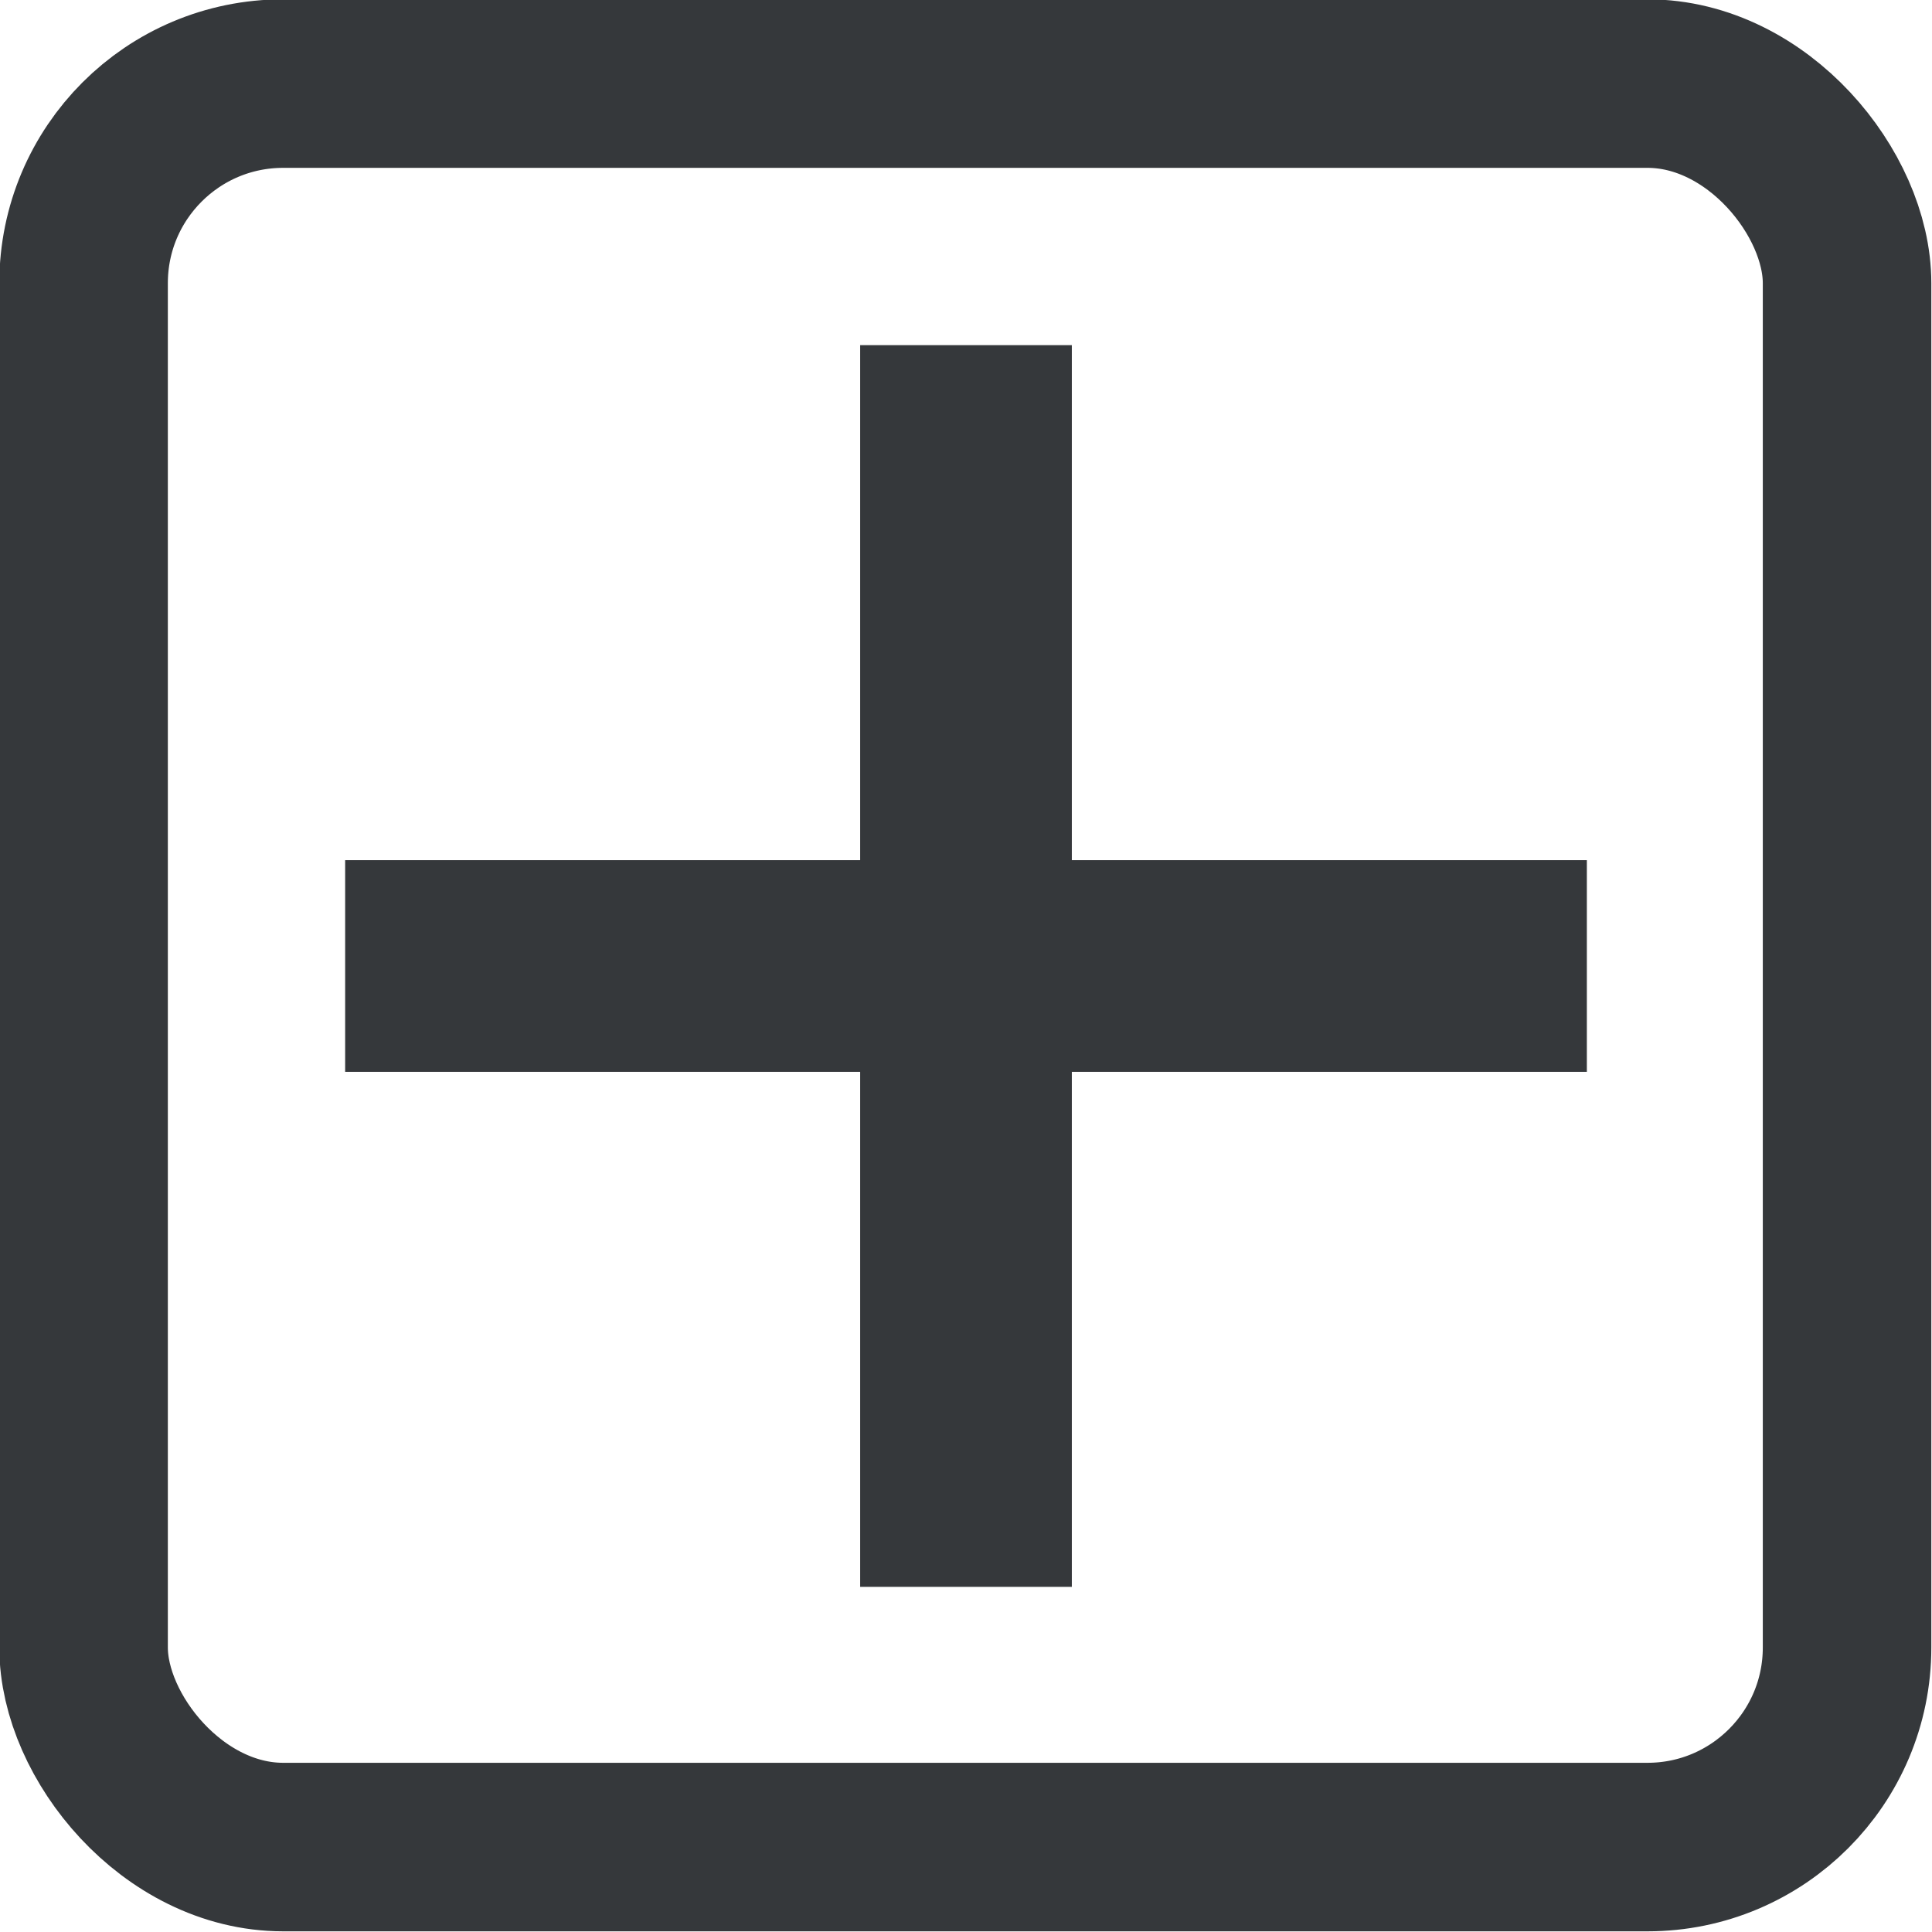 <?xml version="1.0" encoding="UTF-8"?>
<svg id="Layer_2" data-name="Layer 2" xmlns="http://www.w3.org/2000/svg" viewBox="0 0 14.33 14.33">
  <defs>
    <style>
      .cls-1 {
        fill: none;
        stroke: #35383b;
        stroke-miterlimit: 10;
        stroke-width: 1.25px;
      }

      .cls-2 {
        fill: #35383b;
        fill-rule: evenodd;
        stroke-width: 0px;
      }
    </style>
  </defs>
  <g id="Layer_2-2" data-name="Layer 2">
    <g>
      <rect class="cls-1" x=".62" y=".62" width="13.08" height="13.08" rx="1.48" ry="1.48"/>
      <polygon class="cls-2" points="11.77 6.38 7.95 6.38 7.95 2.56 6.38 2.56 6.38 6.38 2.56 6.38 2.56 7.95 6.38 7.95 6.38 11.77 7.95 11.77 7.95 7.95 11.77 7.95 11.77 6.38"/>
    </g>
  </g>
</svg>